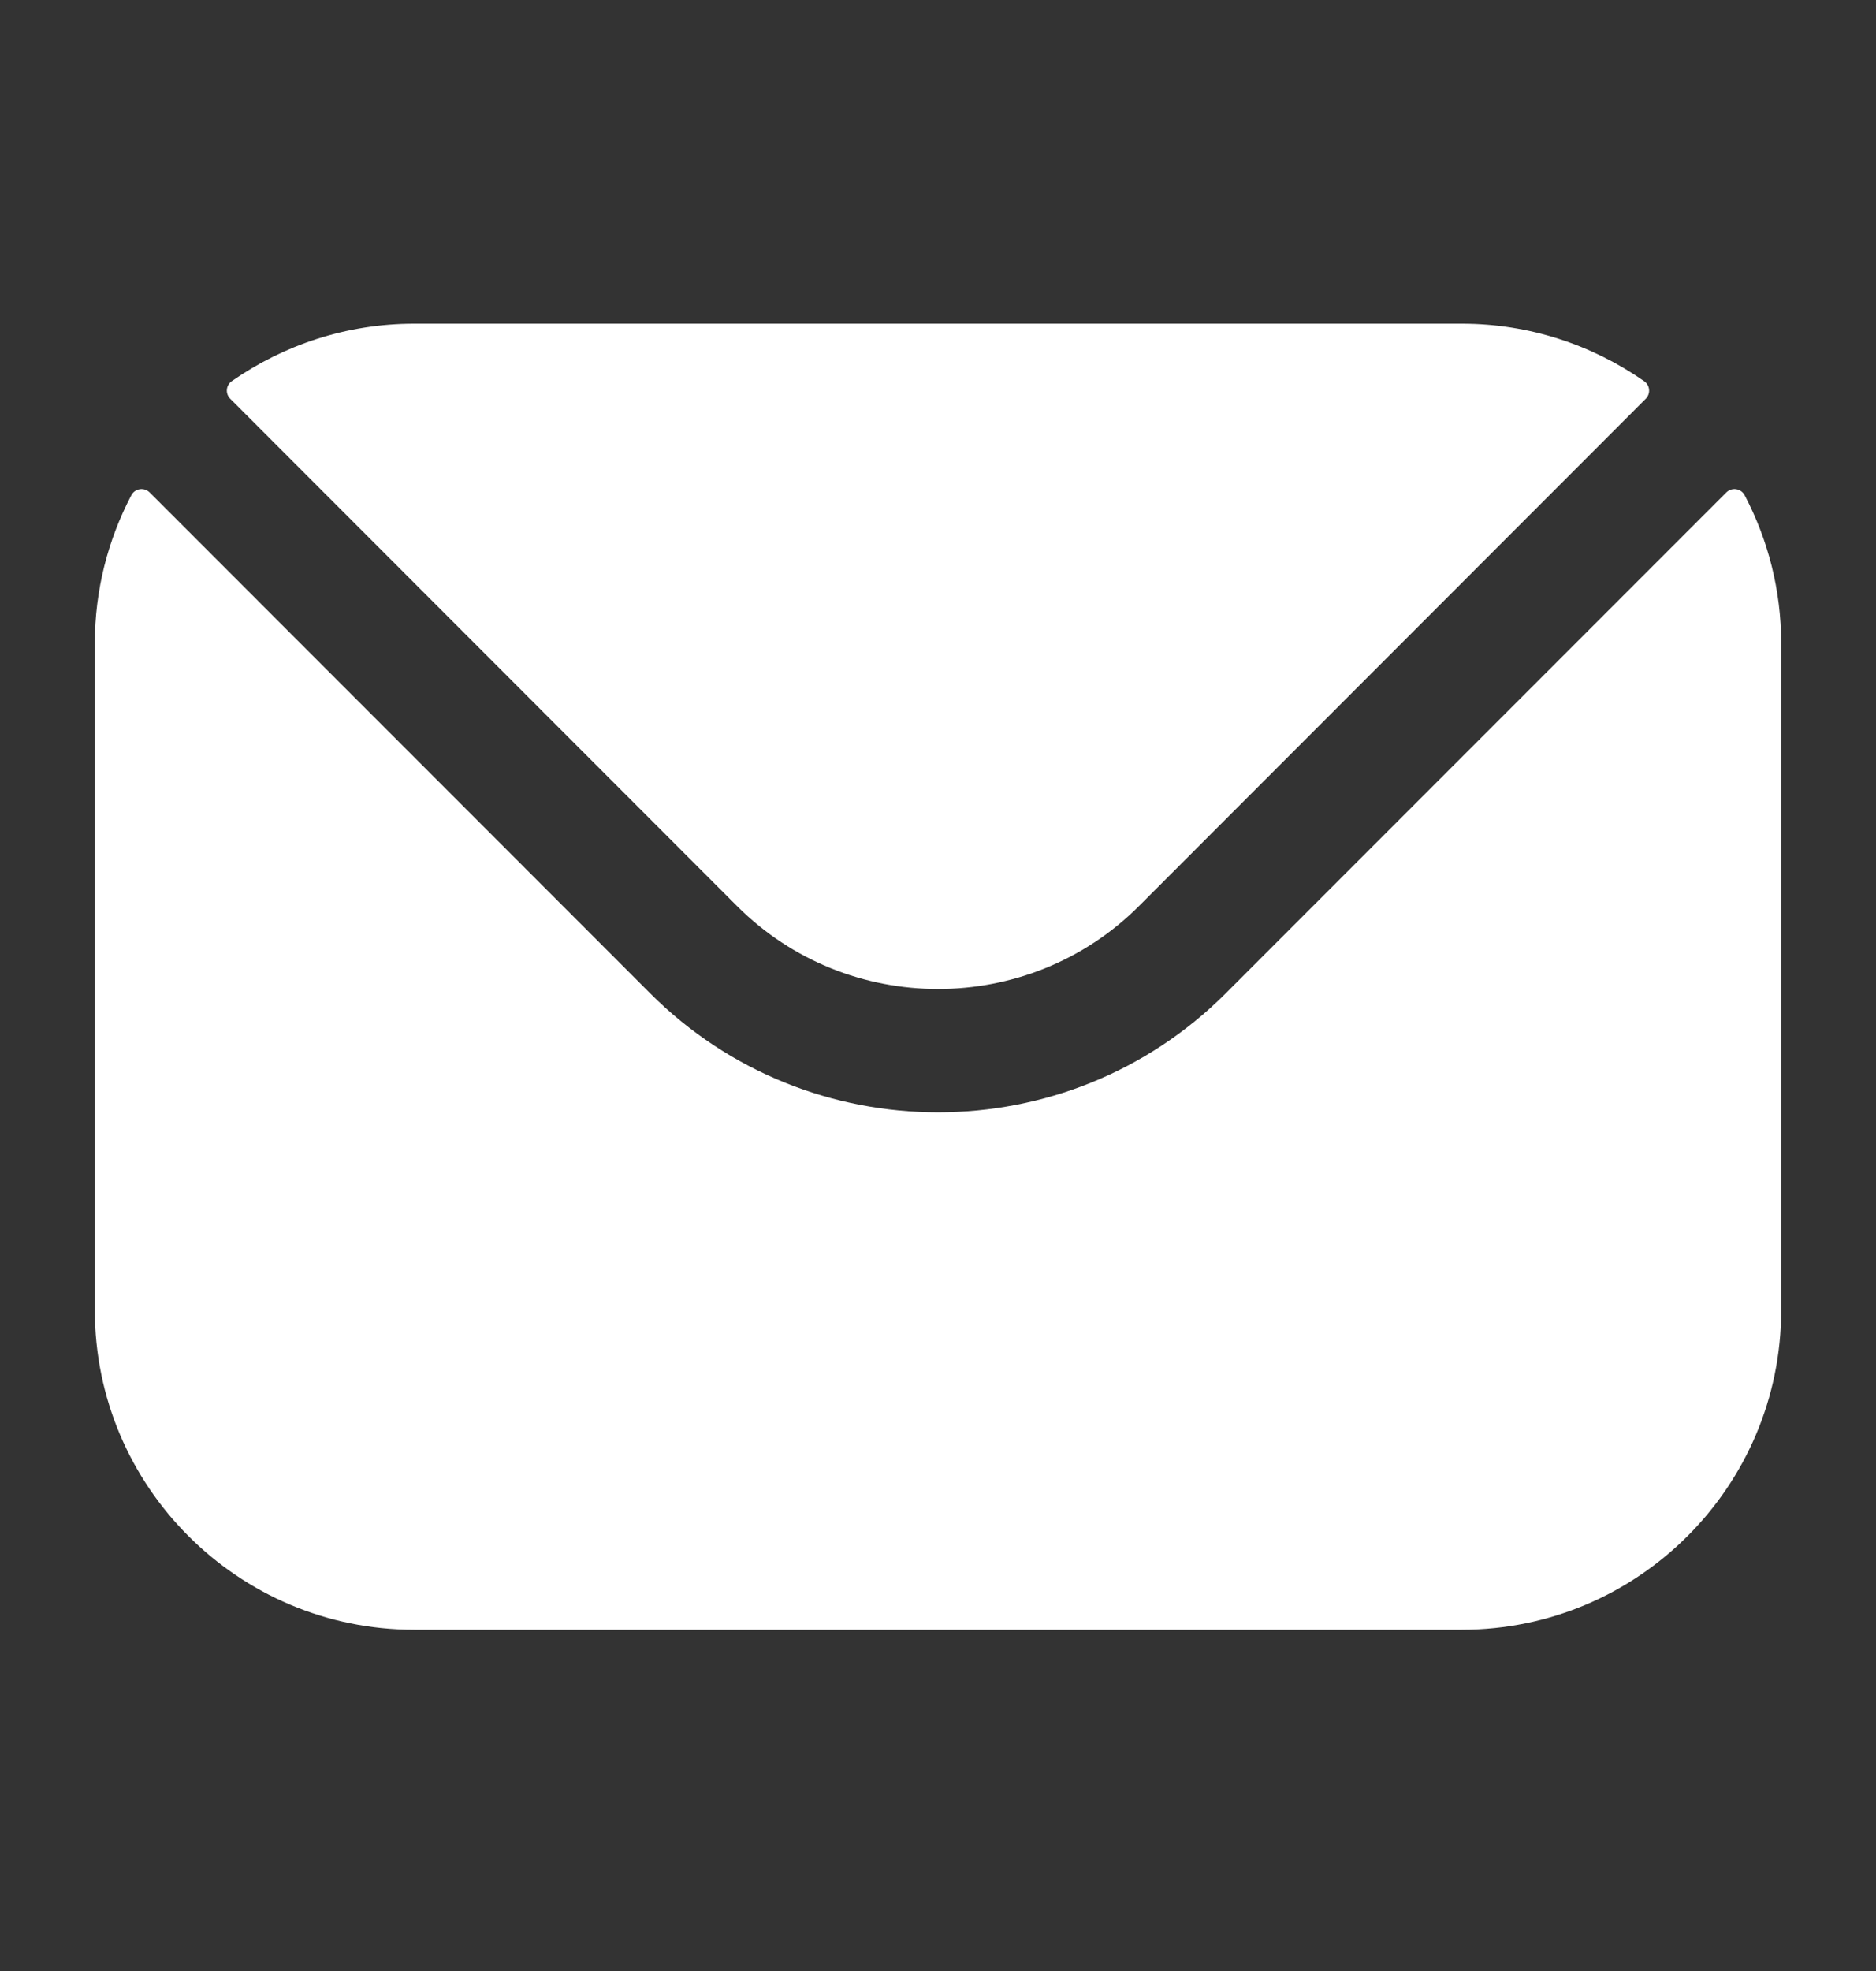 <svg width="20" height="21" viewBox="0 0 20 21" fill="none" xmlns="http://www.w3.org/2000/svg">
<rect x="0" y="0" width="20" height="21" fill="#333333" stroke="none"/>
<path fill-rule="evenodd" clip-rule="evenodd" d="M2.455 4.249L7.858 9.654C9.036 10.831 10.963 10.832 12.142 9.654L17.545 4.249C17.599 4.195 17.592 4.105 17.528 4.061C16.977 3.677 16.307 3.449 15.585 3.449H4.415C3.693 3.449 3.022 3.677 2.471 4.061C2.408 4.105 2.4 4.195 2.455 4.249ZM1.011 6.853C1.011 6.285 1.152 5.749 1.4 5.277C1.438 5.203 1.537 5.188 1.596 5.247L6.93 10.582C8.62 12.274 11.379 12.275 13.069 10.582L18.404 5.247C18.463 5.188 18.561 5.203 18.6 5.277C18.848 5.749 18.989 6.285 18.989 6.853V13.96C18.989 15.839 17.461 17.364 15.585 17.364H4.415C2.539 17.364 1.011 15.839 1.011 13.96V6.853Z" fill="white"/>
</svg>

